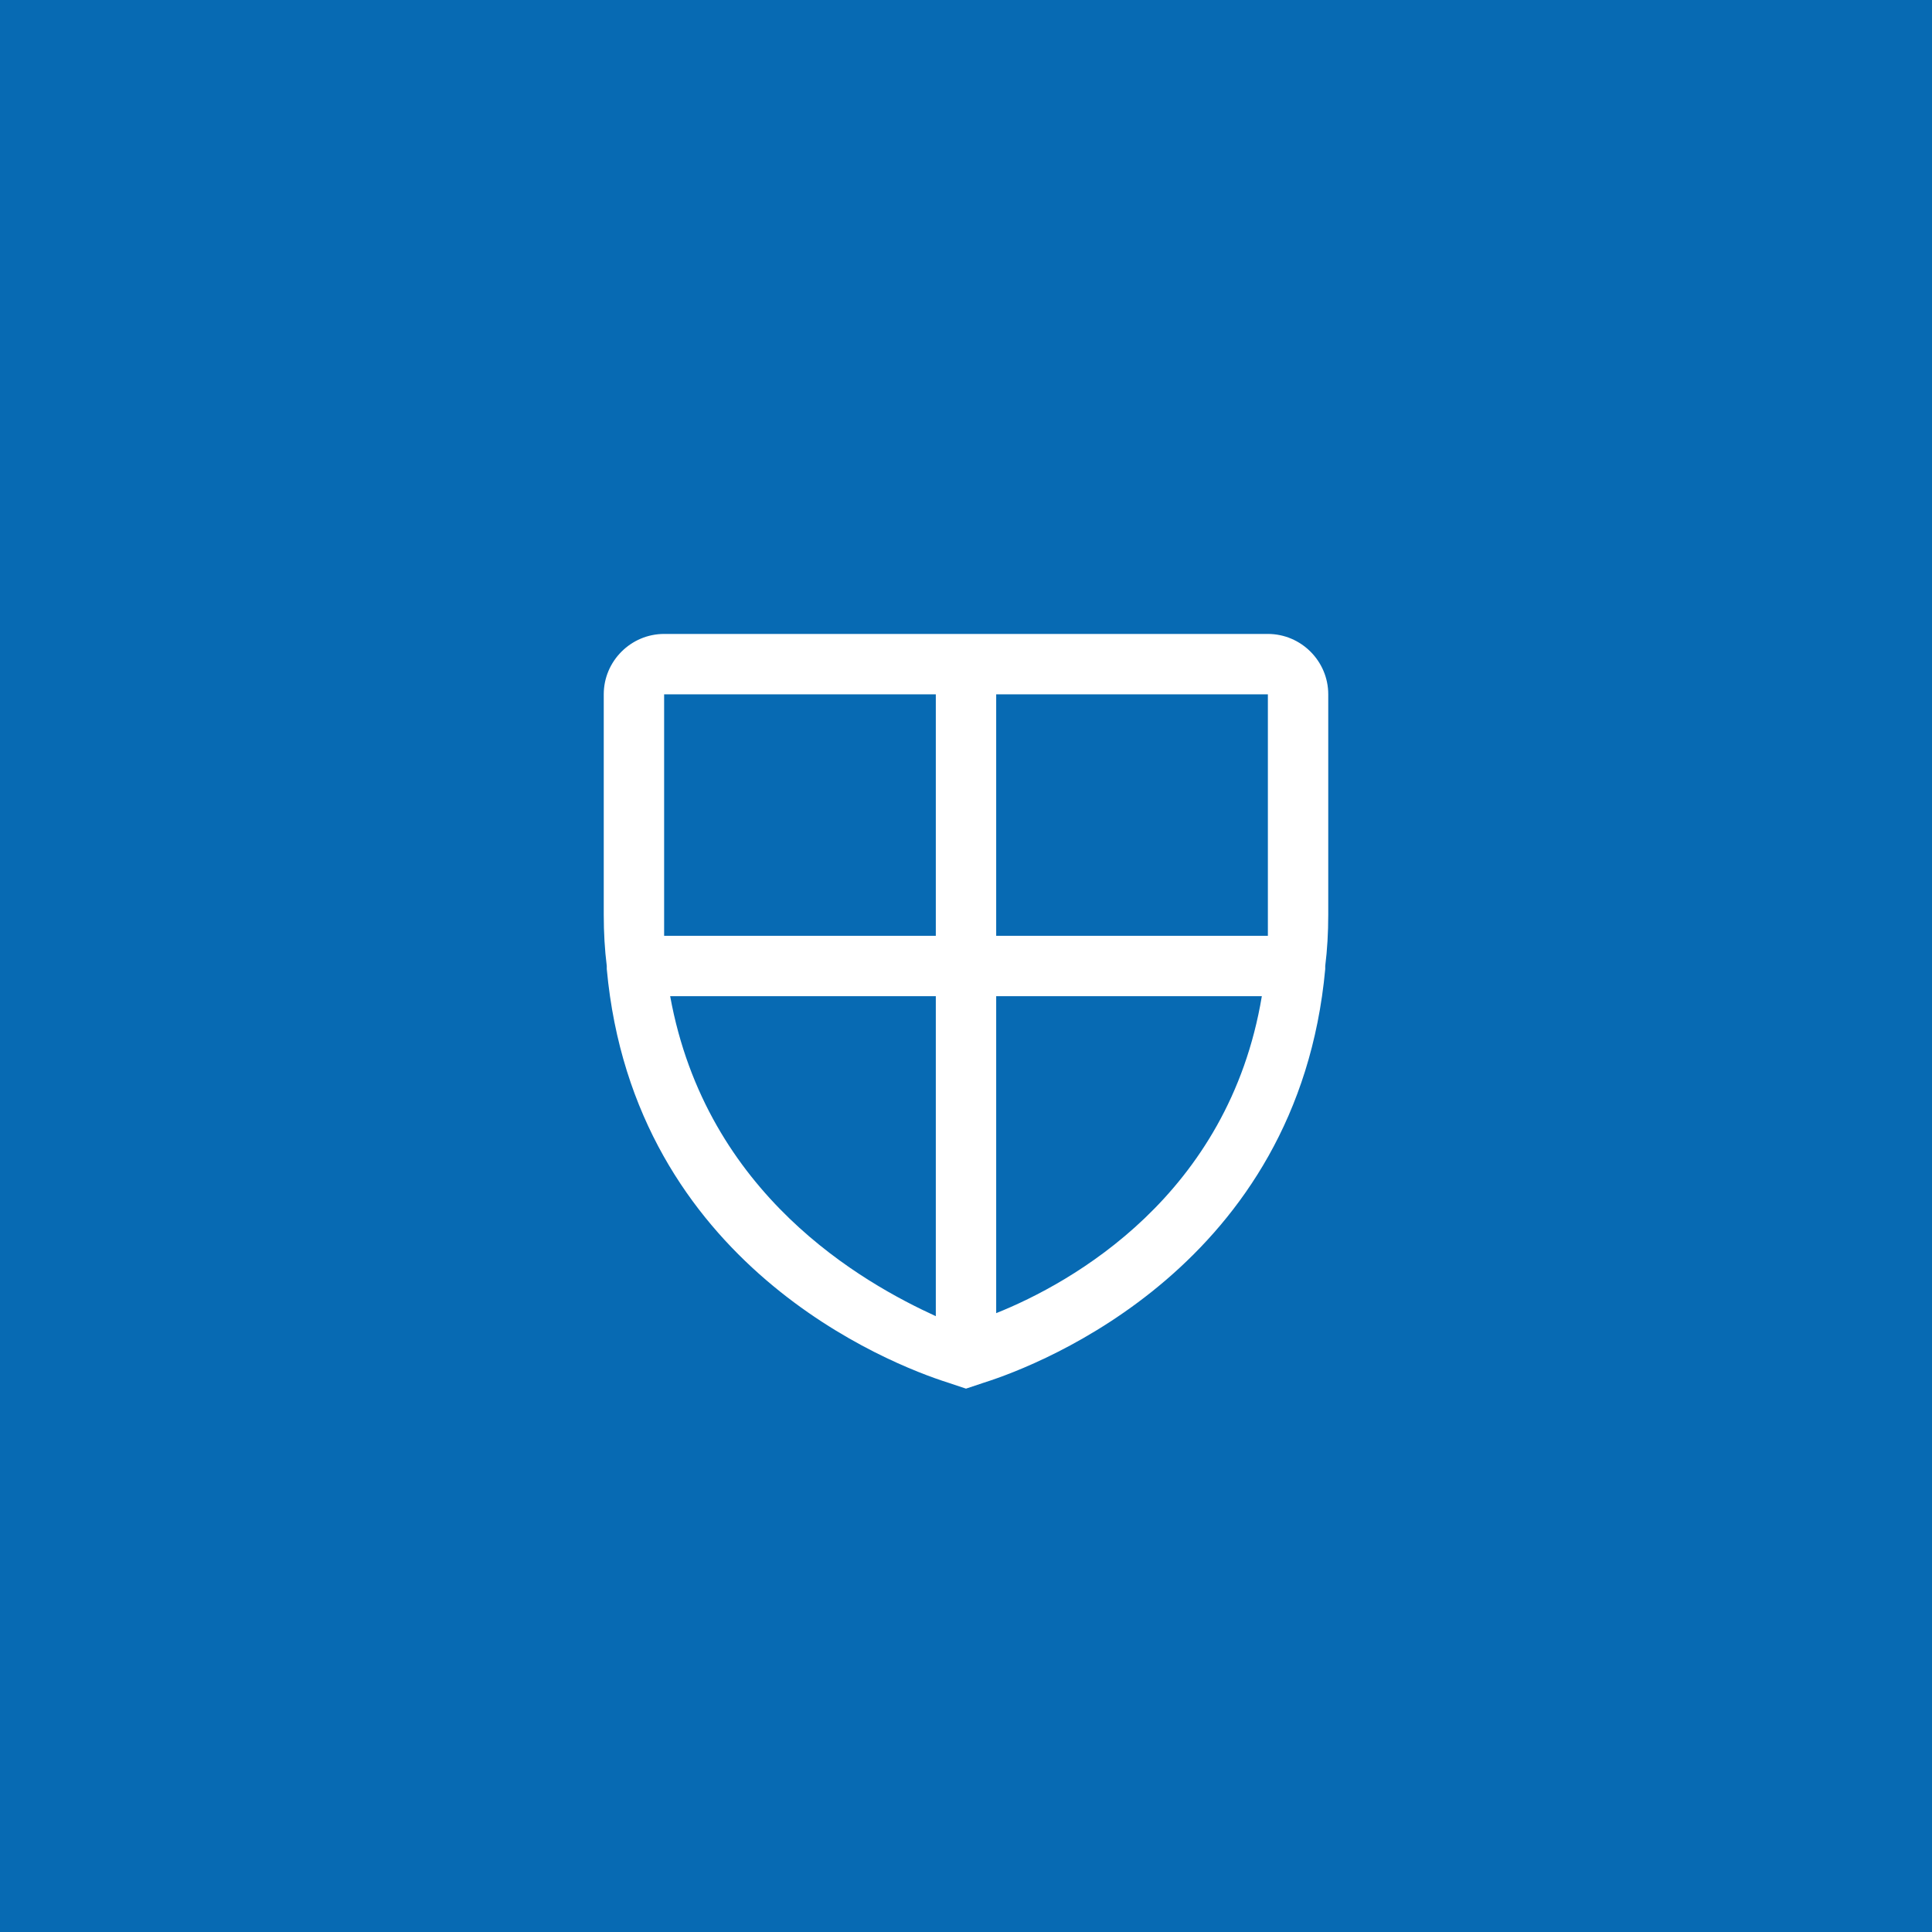 <svg version="1.2" xmlns="http://www.w3.org/2000/svg" viewBox="0 0 64 64" width="64" height="64">
	<title>WASKO-SG-Sektor-Bezpieczeństwa-svg</title>
	<style>
		.s0 { fill: #076ab3 } 
		.s1 { fill: none } 
		.s2 { fill: #ffffff } 
	</style>
	<g id="Layer">
		<path id="Layer" class="s0" d="m0 0h64v64h-64z"/>
	</g>
	<g id="Layer">
		<path id="Layer" class="s1" d="m16 16h32v32h-32z"/>
		<path id="Layer" fill-rule="evenodd" class="s2" d="m44 23v7.3q0 0.9-0.1 1.7 0 0 0 0 0 0 0 0.1 0 0 0 0c-0.9 9.8-9.4 13.1-11.3 13.7q-0.3 0.1-0.6 0.2-0.3-0.1-0.6-0.2c-1.9-0.6-10.4-3.9-11.3-13.7q0 0 0 0 0-0.1 0-0.1 0 0 0 0-0.1-0.8-0.1-1.7v-7.3c0-1.1 0.9-2 2-2h20c1.1 0 2 0.9 2 2zm-13 10h-8.8c1.2 6.6 6.4 9.5 8.8 10.6zm0-10h-9v7.3q0 0.3 0 0.7h9zm2 8h9q0-0.4 0-0.7v-7.3h-9zm8.8 2h-8.8v10.5c2.5-1 7.7-3.9 8.8-10.5z"/>
	</g>
</svg>